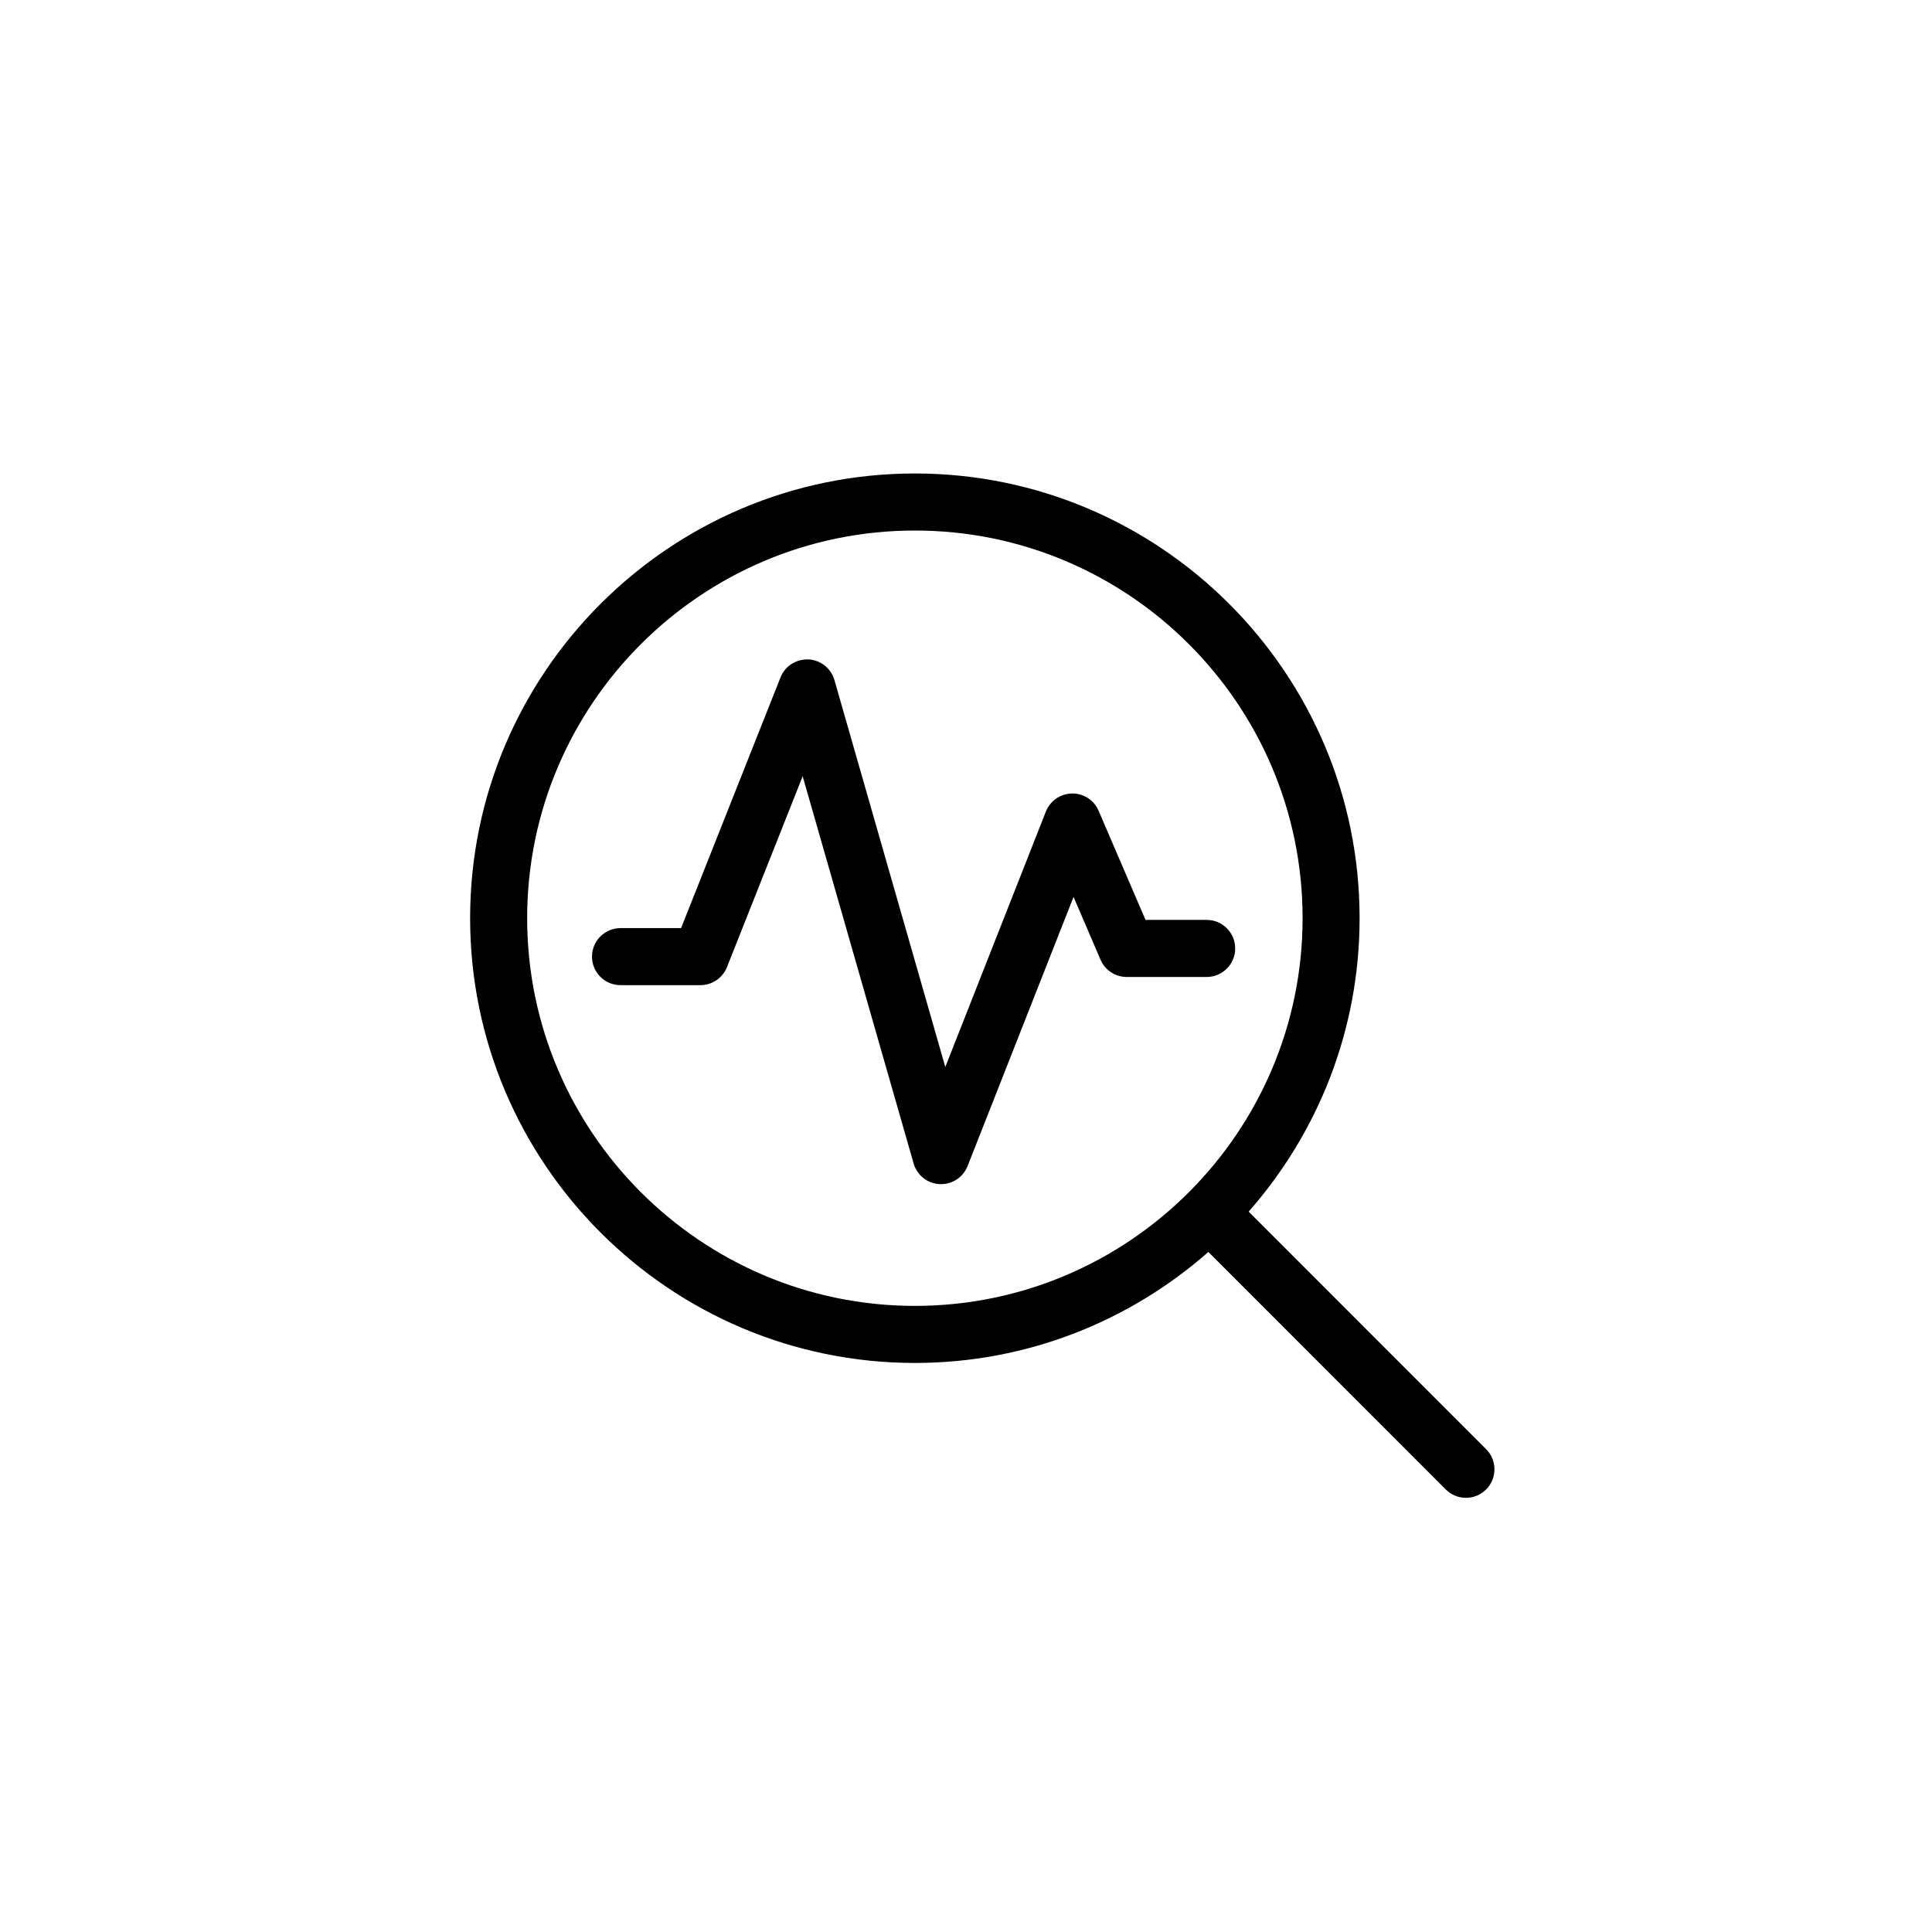 <?xml version="1.0" encoding="UTF-8"?>
<!-- The Best Svg Icon site in the world: iconSvg.co, Visit us! https://iconsvg.co -->
<svg fill="#000000" width="800px" height="800px" version="1.1" viewBox="144 144 512 512" xmlns="http://www.w3.org/2000/svg">
 <path d="m537.83 528.04-62.922-62.945c18.277-20.773 29.398-47.988 29.398-77.77 0-64.98-52.871-117.85-117.85-117.85-64.988 0-117.87 52.859-117.87 117.85 0 64.992 52.879 117.87 117.87 117.87 29.781 0 56.996-11.129 77.77-29.414l62.922 62.945c1.477 1.477 3.41 2.211 5.344 2.211 1.934 0 3.871-0.734 5.344-2.211 2.945-2.941 2.945-7.734-0.004-10.684zm-151.37-37.965c-56.66 0-102.76-46.09-102.76-102.75 0-56.648 46.094-102.73 102.76-102.73 56.648 0 102.74 46.078 102.74 102.73-0.008 56.656-46.09 102.75-102.74 102.75zm77.32-102.29h-16.207l-12.434-28.93c-1.188-2.785-3.926-4.574-6.941-4.574h-0.109c-3.062 0.051-5.793 1.941-6.918 4.781l-26.656 67.703-29.387-102.55c-0.891-3.109-3.664-5.305-6.891-5.461-3.246-0.102-6.203 1.742-7.394 4.762l-26.348 66.441h-16.051c-4.176 0-7.559 3.387-7.559 7.559s3.379 7.559 7.559 7.559h21.18c3.094 0 5.879-1.891 7.027-4.769l20.062-50.586 29.406 102.62c0.898 3.109 3.672 5.316 6.906 5.461 0.117 0.012 0.242 0.012 0.363 0.012 3.09 0 5.883-1.891 7.027-4.781l28.086-71.34 7.148 16.641c1.188 2.777 3.926 4.574 6.949 4.574h21.18c4.176 0 7.559-3.387 7.559-7.559 0-4.176-3.383-7.566-7.559-7.566z"/>
</svg>